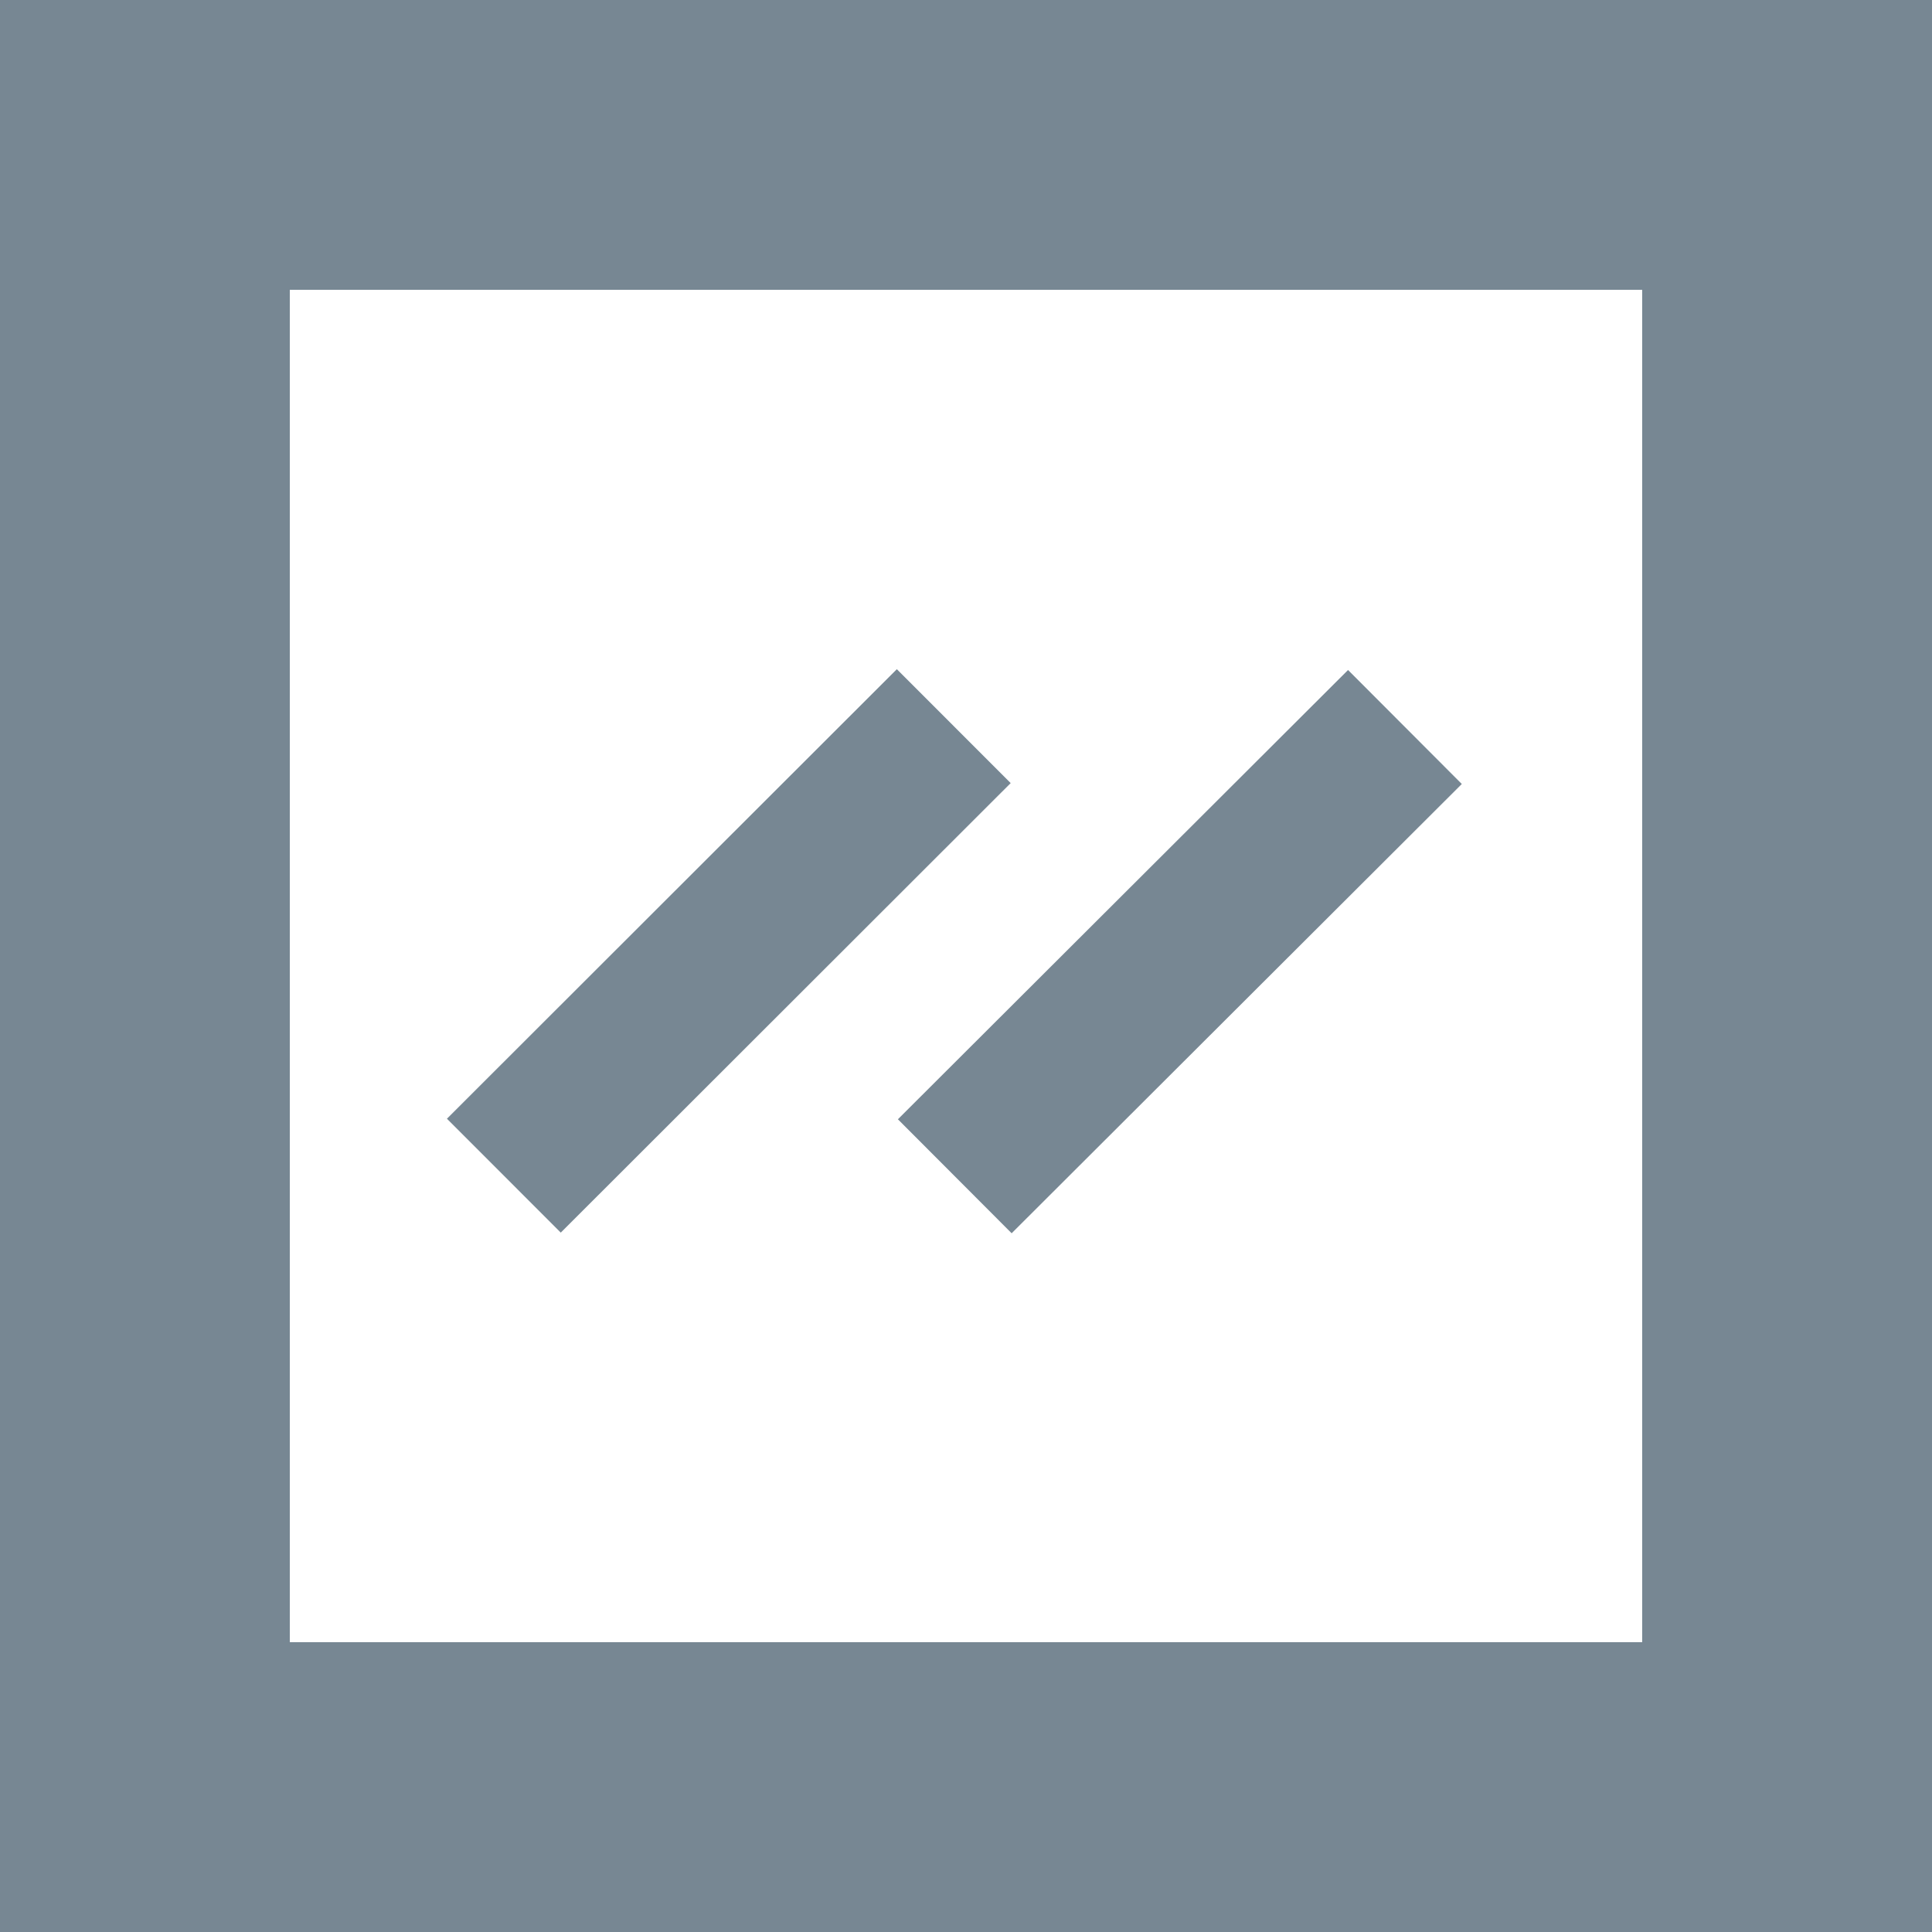 <svg width="24" height="24" viewBox="0 0 24 24" fill="none" xmlns="http://www.w3.org/2000/svg">
<g id="Excellent_szklo" clip-path="url(#clip0_520_223)">
<path id="Vector" d="M0 24H24V0H0V24ZM3.6 3.6H20.4V20.4H3.6V3.6Z" fill="#778793"/>
<path id="Vector_2" d="M11.141 8.313L5.552 13.897L6.966 15.312L12.555 9.728L11.141 8.313Z" fill="#778793"/>
<path id="Vector_3" d="M16.746 8.323L11.154 13.904L12.567 15.32L18.159 9.739L16.746 8.323Z" fill="#778793"/>
</g>
<defs>
<clipPath id="clip0_520_223">
<rect width="24" height="24" fill="white"/>
</clipPath>
</defs>
</svg>
